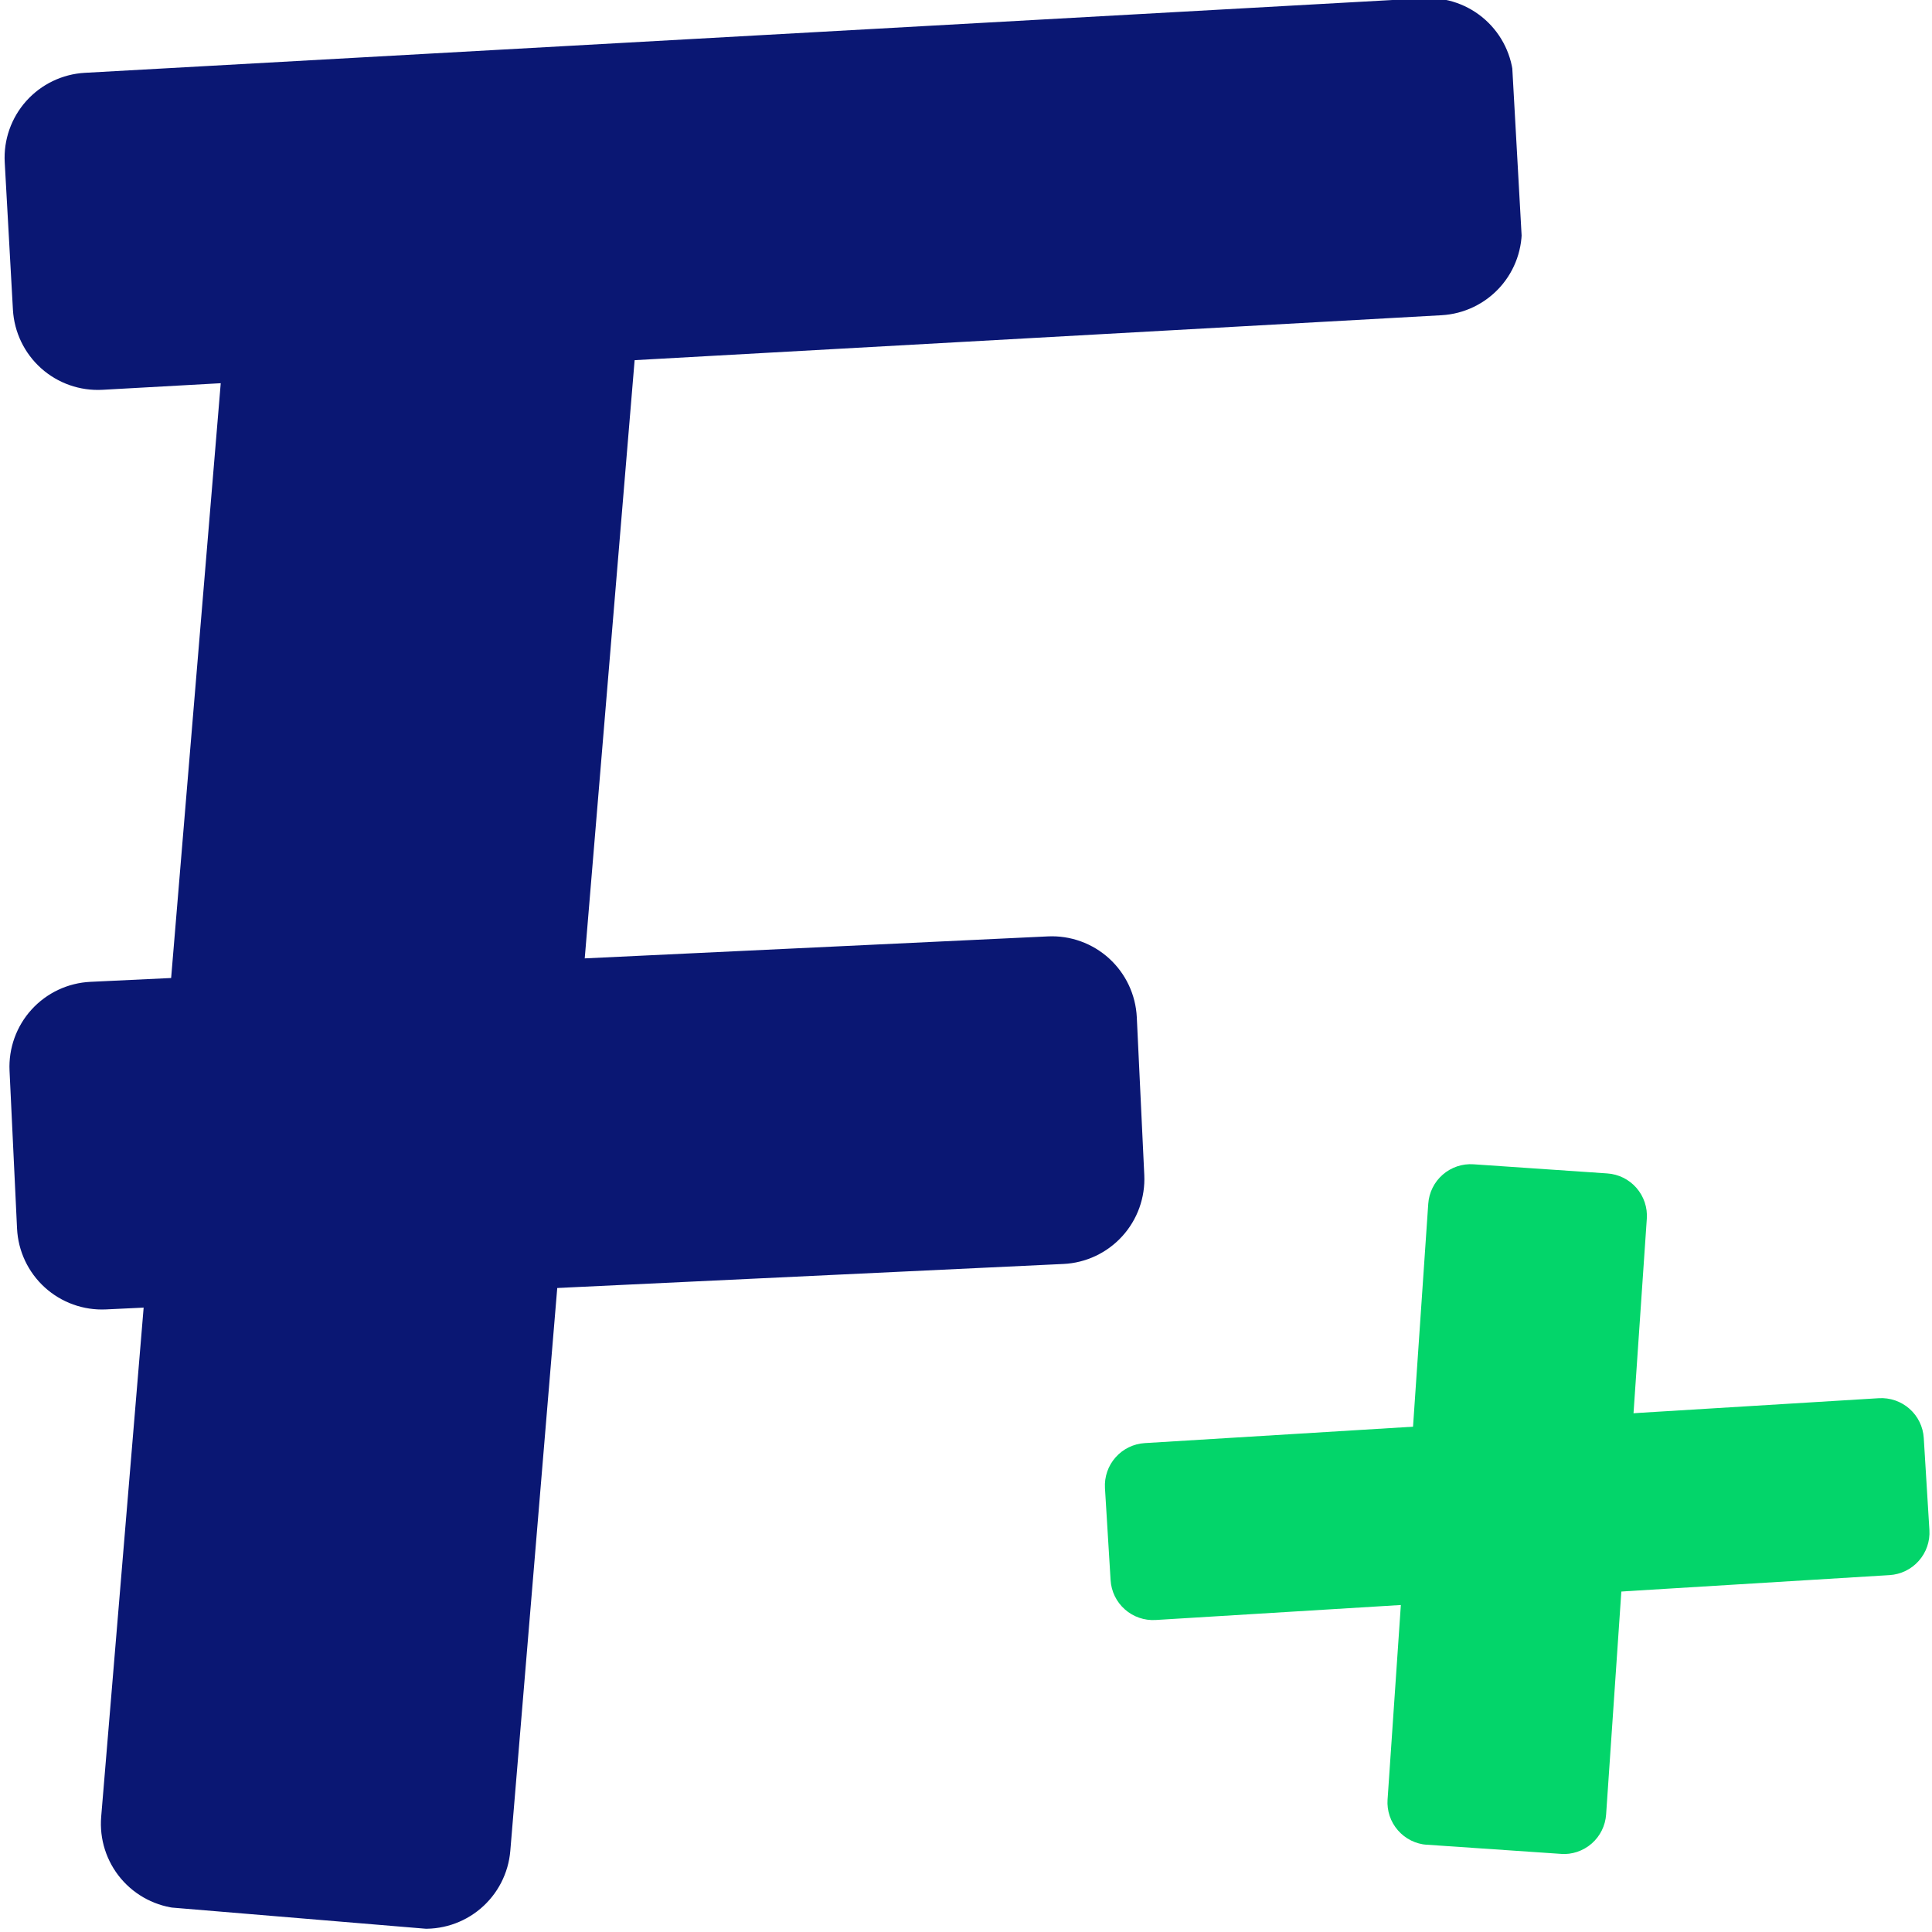 <svg xmlns="http://www.w3.org/2000/svg" xmlns:xlink="http://www.w3.org/1999/xlink" width="500" zoomAndPan="magnify" viewBox="0 0 375 375" height="500" preserveAspectRatio="xMidYMid meet" version="1.0"><defs><clipPath id="52585d2309"><path d="M 19 32 L 125 32 L 125 375 L 19 375 Z M 19 32 " clip-rule="nonzero"/></clipPath><clipPath id="3665922eed"><path d="M 46.422 31.496 L 125.832 38.121 L 97.66 375.934 L 18.246 369.309 Z M 46.422 31.496 " clip-rule="nonzero"/></clipPath><clipPath id="717277bbd5"><path d="M 62.863 32.867 L 109.391 36.75 C 113.75 37.113 117.789 39.195 120.617 42.535 C 123.441 45.875 124.824 50.203 124.461 54.562 L 99.051 359.238 C 98.688 363.602 96.605 367.637 93.266 370.465 C 89.926 373.289 85.598 374.676 81.238 374.312 L 34.711 370.43 C 30.348 370.066 26.312 367.984 23.484 364.645 C 20.66 361.305 19.273 356.977 19.641 352.617 L 45.051 47.941 C 45.414 43.578 47.496 39.543 50.836 36.715 C 54.176 33.887 58.504 32.504 62.863 32.867 Z M 62.863 32.867 " clip-rule="nonzero"/></clipPath><clipPath id="c24d5f8496"><path d="M 0.199 0.398 L 106 0.398 L 106 342.879 L 0.199 342.879 Z M 0.199 0.398 " clip-rule="nonzero"/></clipPath><clipPath id="f9050ca1ac"><path d="M 27.422 -0.504 L 106.832 6.121 L 78.66 343.934 L -0.754 337.309 Z M 27.422 -0.504 " clip-rule="nonzero"/></clipPath><clipPath id="b01ec4422e"><path d="M 43.863 0.867 L 90.391 4.75 C 94.75 5.113 98.789 7.195 101.617 10.535 C 104.441 13.875 105.824 18.203 105.461 22.562 L 80.051 327.238 C 79.688 331.602 77.605 335.637 74.266 338.465 C 70.926 341.289 66.598 342.676 62.238 342.312 L 15.711 338.43 C 11.348 338.066 7.312 335.984 4.484 332.645 C 1.66 329.305 0.273 324.977 0.641 320.617 L 26.051 15.941 C 26.414 11.578 28.496 7.543 31.836 4.715 C 35.176 1.887 39.504 0.504 43.863 0.867 Z M 43.863 0.867 " clip-rule="nonzero"/></clipPath><clipPath id="e3c2c9588c"><rect x="0" width="106" y="0" height="343"/></clipPath><clipPath id="76da959ce8"><path d="M 0 0 L 296 0 L 296 76 L 0 76 Z M 0 0 " clip-rule="nonzero"/></clipPath><clipPath id="7d9302f039"><path d="M 3.426 76.578 L 0 15.051 L 292.969 -1.266 L 296.395 60.262 Z M 3.426 76.578 " clip-rule="nonzero"/></clipPath><clipPath id="5159bb3ab3"><path d="M 2.508 60.102 L 0.918 31.527 C 0.672 27.156 2.176 22.871 5.094 19.609 C 8.012 16.348 12.105 14.379 16.473 14.133 L 276.371 -0.34 C 280.742 -0.586 285.027 0.918 288.289 3.836 C 291.551 6.754 293.52 10.848 293.762 15.215 L 295.355 43.793 C 295.598 48.164 294.098 52.449 291.18 55.711 C 288.262 58.973 284.168 60.941 279.797 61.184 L 19.902 75.66 C 15.531 75.902 11.246 74.402 7.984 71.484 C 4.723 68.566 2.754 64.473 2.508 60.102 Z M 2.508 60.102 " clip-rule="nonzero"/></clipPath><clipPath id="6c0dab327c"><path d="M 0.48 0 L 295.68 0 L 295.68 76 L 0.48 76 Z M 0.48 0 " clip-rule="nonzero"/></clipPath><clipPath id="7141d42154"><path d="M 3.426 76.578 L 0 15.051 L 292.969 -1.266 L 296.395 60.262 Z M 3.426 76.578 " clip-rule="nonzero"/></clipPath><clipPath id="2f49f8775b"><path d="M 2.508 60.102 L 0.918 31.527 C 0.672 27.156 2.176 22.871 5.094 19.609 C 8.012 16.348 12.105 14.379 16.473 14.133 L 276.371 -0.34 C 280.742 -0.586 285.027 0.918 288.289 3.836 C 291.551 6.754 293.52 10.848 293.762 15.215 L 295.355 43.793 C 295.598 48.164 294.098 52.449 291.18 55.711 C 288.262 58.973 284.168 60.941 279.797 61.184 L 19.902 75.66 C 15.531 75.902 11.246 74.402 7.984 71.484 C 4.723 68.566 2.754 64.473 2.508 60.102 Z M 2.508 60.102 " clip-rule="nonzero"/></clipPath><clipPath id="ccb28b2875"><rect x="0" width="296" y="0" height="76"/></clipPath><clipPath id="ce77713d29"><path d="M 1 181 L 223 181 L 223 255 L 1 255 Z M 1 181 " clip-rule="nonzero"/></clipPath><clipPath id="1439e22c98"><path d="M 4.09 254.938 L 1.07 191.355 L 219.883 180.969 L 222.902 244.551 Z M 4.09 254.938 " clip-rule="nonzero"/></clipPath><clipPath id="9a7953d8c2"><path d="M 3.309 238.457 L 1.852 207.836 C 1.645 203.465 3.184 199.191 6.129 195.953 C 9.07 192.719 13.18 190.781 17.551 190.574 L 203.387 181.754 C 207.758 181.547 212.031 183.082 215.27 186.027 C 218.508 188.973 220.441 193.082 220.652 197.453 L 222.105 228.07 C 222.312 232.441 220.773 236.719 217.828 239.953 C 214.887 243.191 210.777 245.129 206.406 245.336 L 20.57 254.156 C 16.199 254.363 11.926 252.824 8.688 249.883 C 5.449 246.938 3.516 242.828 3.309 238.457 Z M 3.309 238.457 " clip-rule="nonzero"/></clipPath><clipPath id="7feb0078de"><path d="M 0.441 0.441 L 221.48 0.441 L 221.48 73.398 L 0.441 73.398 Z M 0.441 0.441 " clip-rule="nonzero"/></clipPath><clipPath id="148af2cab9"><path d="M 3.09 73.938 L 0.07 10.355 L 218.883 -0.031 L 221.902 63.551 Z M 3.09 73.938 " clip-rule="nonzero"/></clipPath><clipPath id="dcc7a0b05e"><path d="M 2.309 57.457 L 0.852 26.836 C 0.645 22.465 2.184 18.191 5.129 14.953 C 8.07 11.719 12.18 9.781 16.551 9.574 L 202.387 0.754 C 206.758 0.547 211.031 2.082 214.27 5.027 C 217.508 7.973 219.441 12.082 219.652 16.453 L 221.105 47.07 C 221.312 51.441 219.773 55.719 216.828 58.953 C 213.887 62.191 209.777 64.129 205.406 64.336 L 19.57 73.156 C 15.199 73.363 10.926 71.824 7.688 68.883 C 4.449 65.938 2.516 61.828 2.309 57.457 Z M 2.309 57.457 " clip-rule="nonzero"/></clipPath><clipPath id="dfebce298c"><rect x="0" width="222" y="0" height="74"/></clipPath><clipPath id="5a7ca0f61f"><path d="M 214 271 L 375 271 L 375 315 L 214 315 Z M 214 271 " clip-rule="nonzero"/></clipPath><clipPath id="4fde03cec0"><path d="M 216.07 314.945 L 213.969 280.609 L 372.906 270.887 L 375.008 305.223 Z M 216.07 314.945 " clip-rule="nonzero"/></clipPath><clipPath id="d61648f4ea"><path d="M 215.566 306.707 L 214.473 288.844 C 214.34 286.66 215.078 284.512 216.531 282.871 C 217.98 281.234 220.02 280.238 222.203 280.105 L 364.664 271.391 C 366.848 271.258 368.996 271.996 370.633 273.445 C 372.273 274.895 373.27 276.938 373.402 279.121 L 374.496 296.988 C 374.629 299.172 373.891 301.32 372.438 302.957 C 370.988 304.598 368.949 305.594 366.762 305.727 L 224.305 314.441 C 222.121 314.574 219.973 313.832 218.336 312.383 C 216.695 310.934 215.699 308.895 215.566 306.707 Z M 215.566 306.707 " clip-rule="nonzero"/></clipPath><clipPath id="72deb5c384"><path d="M 0.32 0.199 L 160.641 0.199 L 160.641 43.641 L 0.32 43.641 Z M 0.32 0.199 " clip-rule="nonzero"/></clipPath><clipPath id="d0778d7f84"><path d="M 2.07 43.945 L -0.031 9.609 L 158.906 -0.113 L 161.008 34.223 Z M 2.07 43.945 " clip-rule="nonzero"/></clipPath><clipPath id="66bcbc221f"><path d="M 1.566 35.707 L 0.473 17.844 C 0.34 15.66 1.078 13.512 2.531 11.871 C 3.98 10.234 6.02 9.238 8.203 9.105 L 150.664 0.391 C 152.848 0.258 154.996 0.996 156.633 2.445 C 158.273 3.895 159.27 5.938 159.402 8.121 L 160.496 25.988 C 160.629 28.172 159.891 30.32 158.438 31.957 C 156.988 33.598 154.949 34.594 152.762 34.727 L 10.305 43.441 C 8.121 43.574 5.973 42.832 4.336 41.383 C 2.695 39.934 1.699 37.895 1.566 35.707 Z M 1.566 35.707 " clip-rule="nonzero"/></clipPath><clipPath id="8999147a40"><rect x="0" width="161" y="0" height="44"/></clipPath><clipPath id="ef14eafc5d"><path d="M 269 225 L 320 225 L 320 360 L 269 360 Z M 269 225 " clip-rule="nonzero"/></clipPath><clipPath id="e779ab0fb8"><path d="M 277.785 225.426 L 320.207 228.324 L 311.176 360.562 L 268.754 357.664 Z M 277.785 225.426 " clip-rule="nonzero"/></clipPath><clipPath id="b3a38cd3f4"><path d="M 286.016 225.988 L 311.977 227.762 C 314.16 227.91 316.195 228.918 317.633 230.57 C 319.07 232.219 319.797 234.371 319.645 236.555 L 311.746 352.184 C 311.598 354.363 310.59 356.398 308.941 357.836 C 307.289 359.277 305.137 360 302.953 359.852 L 276.992 358.078 C 274.809 357.93 272.777 356.918 271.34 355.27 C 269.898 353.621 269.176 351.469 269.324 349.285 L 277.223 233.656 C 277.371 231.473 278.383 229.438 280.031 228 C 281.68 226.562 283.832 225.836 286.016 225.988 Z M 286.016 225.988 " clip-rule="nonzero"/></clipPath><clipPath id="62b34f3a4e"><path d="M 0.039 0.602 L 50.922 0.602 L 50.922 135 L 0.039 135 Z M 0.039 0.602 " clip-rule="nonzero"/></clipPath><clipPath id="2ca76259f0"><path d="M 8.785 0.426 L 51.207 3.324 L 42.176 135.562 L -0.246 132.664 Z M 8.785 0.426 " clip-rule="nonzero"/></clipPath><clipPath id="d1f9643de8"><path d="M 17.016 0.988 L 42.977 2.762 C 45.16 2.91 47.195 3.918 48.633 5.57 C 50.07 7.219 50.797 9.371 50.645 11.555 L 42.746 127.184 C 42.598 129.363 41.59 131.398 39.941 132.836 C 38.289 134.277 36.137 135 33.953 134.852 L 7.992 133.078 C 5.809 132.93 3.777 131.918 2.34 130.27 C 0.898 128.621 0.176 126.469 0.324 124.285 L 8.223 8.656 C 8.371 6.473 9.383 4.438 11.031 3 C 12.68 1.562 14.832 0.836 17.016 0.988 Z M 17.016 0.988 " clip-rule="nonzero"/></clipPath><clipPath id="2a512be169"><rect x="0" width="51" y="0" height="135"/></clipPath></defs><g clip-path="url(#52585d2309)"><g clip-path="url(#3665922eed)"><g clip-path="url(#717277bbd5)"><g transform="matrix(1, 0, 0, 1, 19, 32)"><g clip-path="url(#e3c2c9588c)"><g clip-path="url(#c24d5f8496)"><g clip-path="url(#f9050ca1ac)"><g clip-path="url(#b01ec4422e)"><path fill="#0a1773" d="M 27.422 -0.504 L 106.832 6.121 L 78.684 343.621 L -0.727 337 Z M 27.422 -0.504 " fill-opacity="1" fill-rule="nonzero"/></g></g></g></g></g></g></g></g><g clip-path="url(#76da959ce8)"><g clip-path="url(#7d9302f039)"><g clip-path="url(#5159bb3ab3)"><g transform="matrix(1, 0, 0, 1, 0, 0)"><g clip-path="url(#ccb28b2875)"><g clip-path="url(#6c0dab327c)"><g clip-path="url(#7141d42154)"><g clip-path="url(#2f49f8775b)"><path fill="#0a1773" d="M 3.426 76.578 L 0 15.051 L 292.727 -1.25 L 296.156 60.273 Z M 3.426 76.578 " fill-opacity="1" fill-rule="nonzero"/></g></g></g></g></g></g></g></g><g clip-path="url(#ce77713d29)"><g clip-path="url(#1439e22c98)"><g clip-path="url(#9a7953d8c2)"><g transform="matrix(1, 0, 0, 1, 1, 181)"><g clip-path="url(#dfebce298c)"><g clip-path="url(#7feb0078de)"><g clip-path="url(#148af2cab9)"><g clip-path="url(#dcc7a0b05e)"><path fill="#0a1773" d="M 3.09 73.938 L 0.07 10.355 L 218.883 -0.031 L 221.902 63.551 Z M 3.09 73.938 " fill-opacity="1" fill-rule="nonzero"/></g></g></g></g></g></g></g></g><g clip-path="url(#5a7ca0f61f)"><g clip-path="url(#4fde03cec0)"><g clip-path="url(#d61648f4ea)"><g transform="matrix(1, 0, 0, 1, 214, 271)"><g clip-path="url(#8999147a40)"><g clip-path="url(#72deb5c384)"><g clip-path="url(#d0778d7f84)"><g clip-path="url(#66bcbc221f)"><path fill="#03d56a" d="M 2.07 43.945 L -0.031 9.609 L 158.906 -0.113 L 161.008 34.223 Z M 2.07 43.945 " fill-opacity="1" fill-rule="nonzero"/></g></g></g></g></g></g></g></g><g clip-path="url(#ef14eafc5d)"><g clip-path="url(#e779ab0fb8)"><g clip-path="url(#b3a38cd3f4)"><g transform="matrix(1, 0, 0, 1, 269, 225)"><g clip-path="url(#2a512be169)"><g clip-path="url(#62b34f3a4e)"><g clip-path="url(#2ca76259f0)"><g clip-path="url(#d1f9643de8)"><path fill="#03d56a" d="M 8.785 0.426 L 51.207 3.324 L 42.188 135.398 L -0.234 132.5 Z M 8.785 0.426 " fill-opacity="1" fill-rule="nonzero"/></g></g></g></g></g></g></g></g></svg>